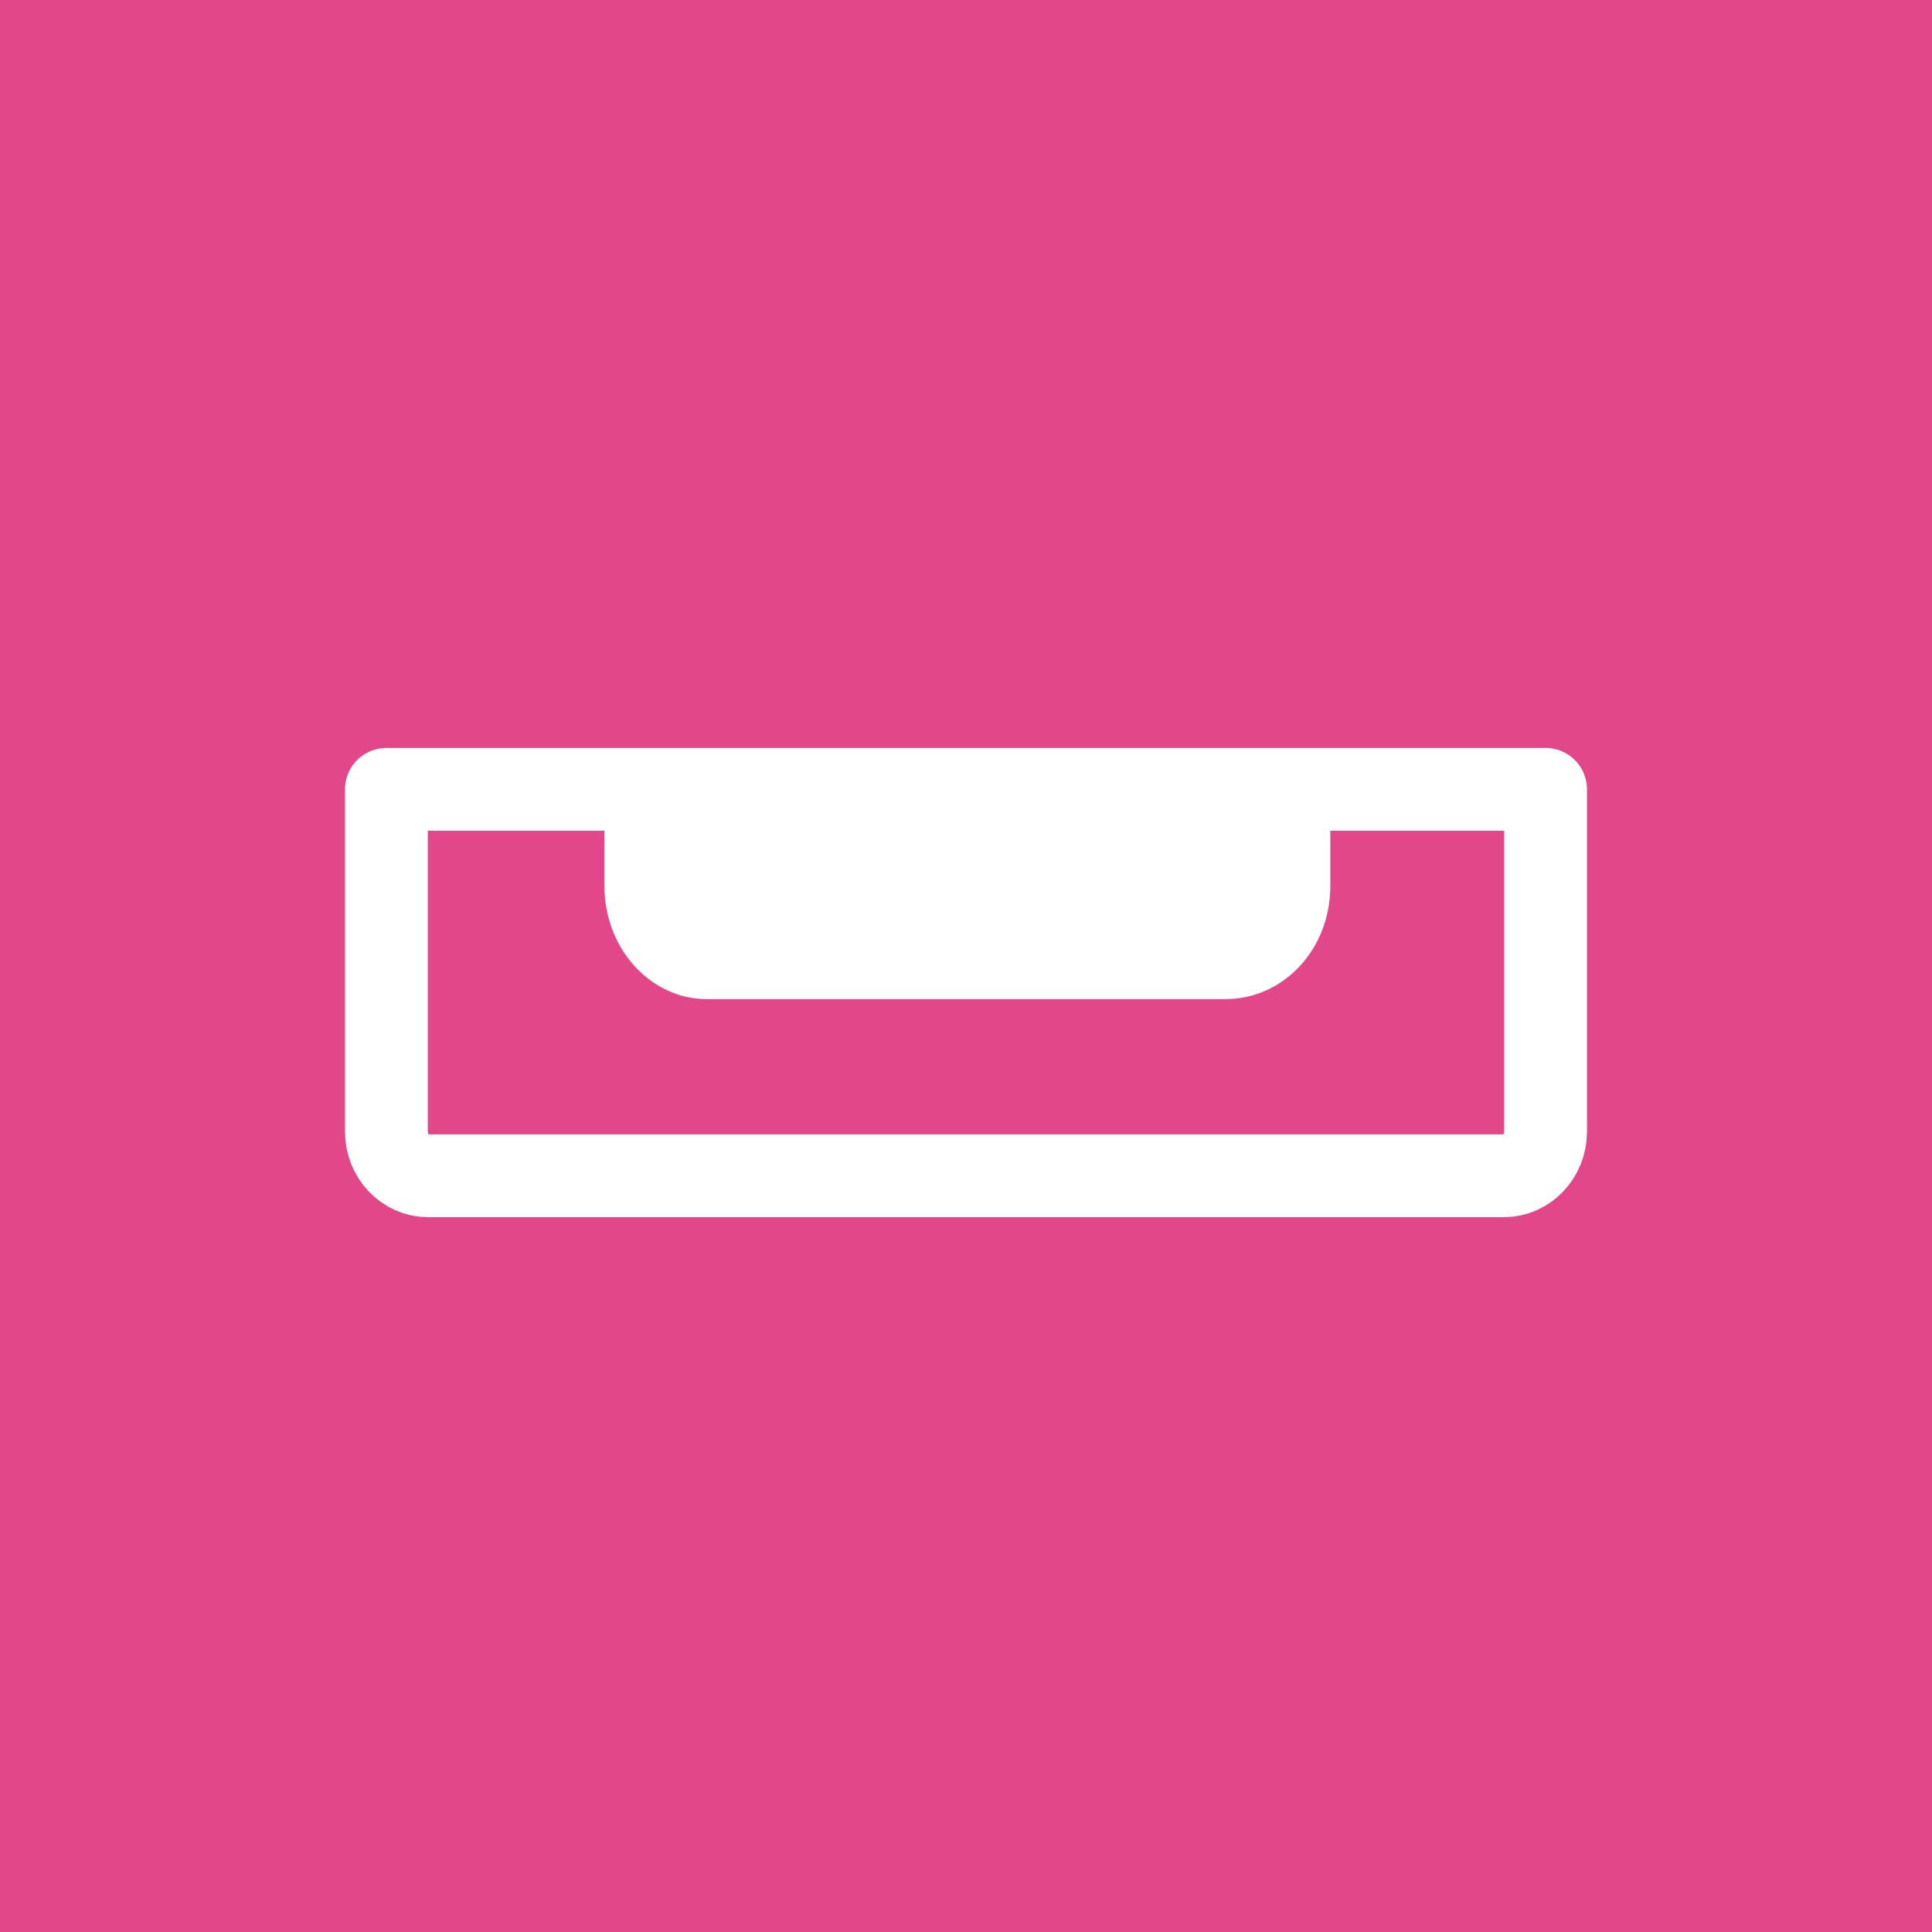 <?xml version="1.0" encoding="utf-8"?>
<!-- Generator: Adobe Illustrator 27.0.0, SVG Export Plug-In . SVG Version: 6.00 Build 0)  -->
<svg version="1.1" id="Livello_1" xmlns="http://www.w3.org/2000/svg" xmlns:xlink="http://www.w3.org/1999/xlink" x="0px" y="0px"
	 viewBox="0 0 70 70" style="enable-background:new 0 0 70 70;" xml:space="preserve">
<style type="text/css">
	.st0{fill:#E24889;}
	.st1{fill:none;stroke:#FFFFFF;stroke-width:3;stroke-linecap:round;stroke-linejoin:round;stroke-miterlimit:10;}
	.st2{fill:#FFFFFF;}
</style>
<rect class="st0" width="70" height="70"/>
<path class="st1" d="M14,28.6L14,41c0,0.9,0.7,1.6,1.5,1.6l39,0c0.8,0,1.5-0.7,1.5-1.6l0-12.4L14,28.6z"/>
<path class="st2" d="M21.9,27.4v4.7c0,2.3,1.7,4.1,3.7,4.1l18.8,0c2.1,0,3.8-1.8,3.8-4.1v-4.7L21.9,27.4z"/>
</svg>
